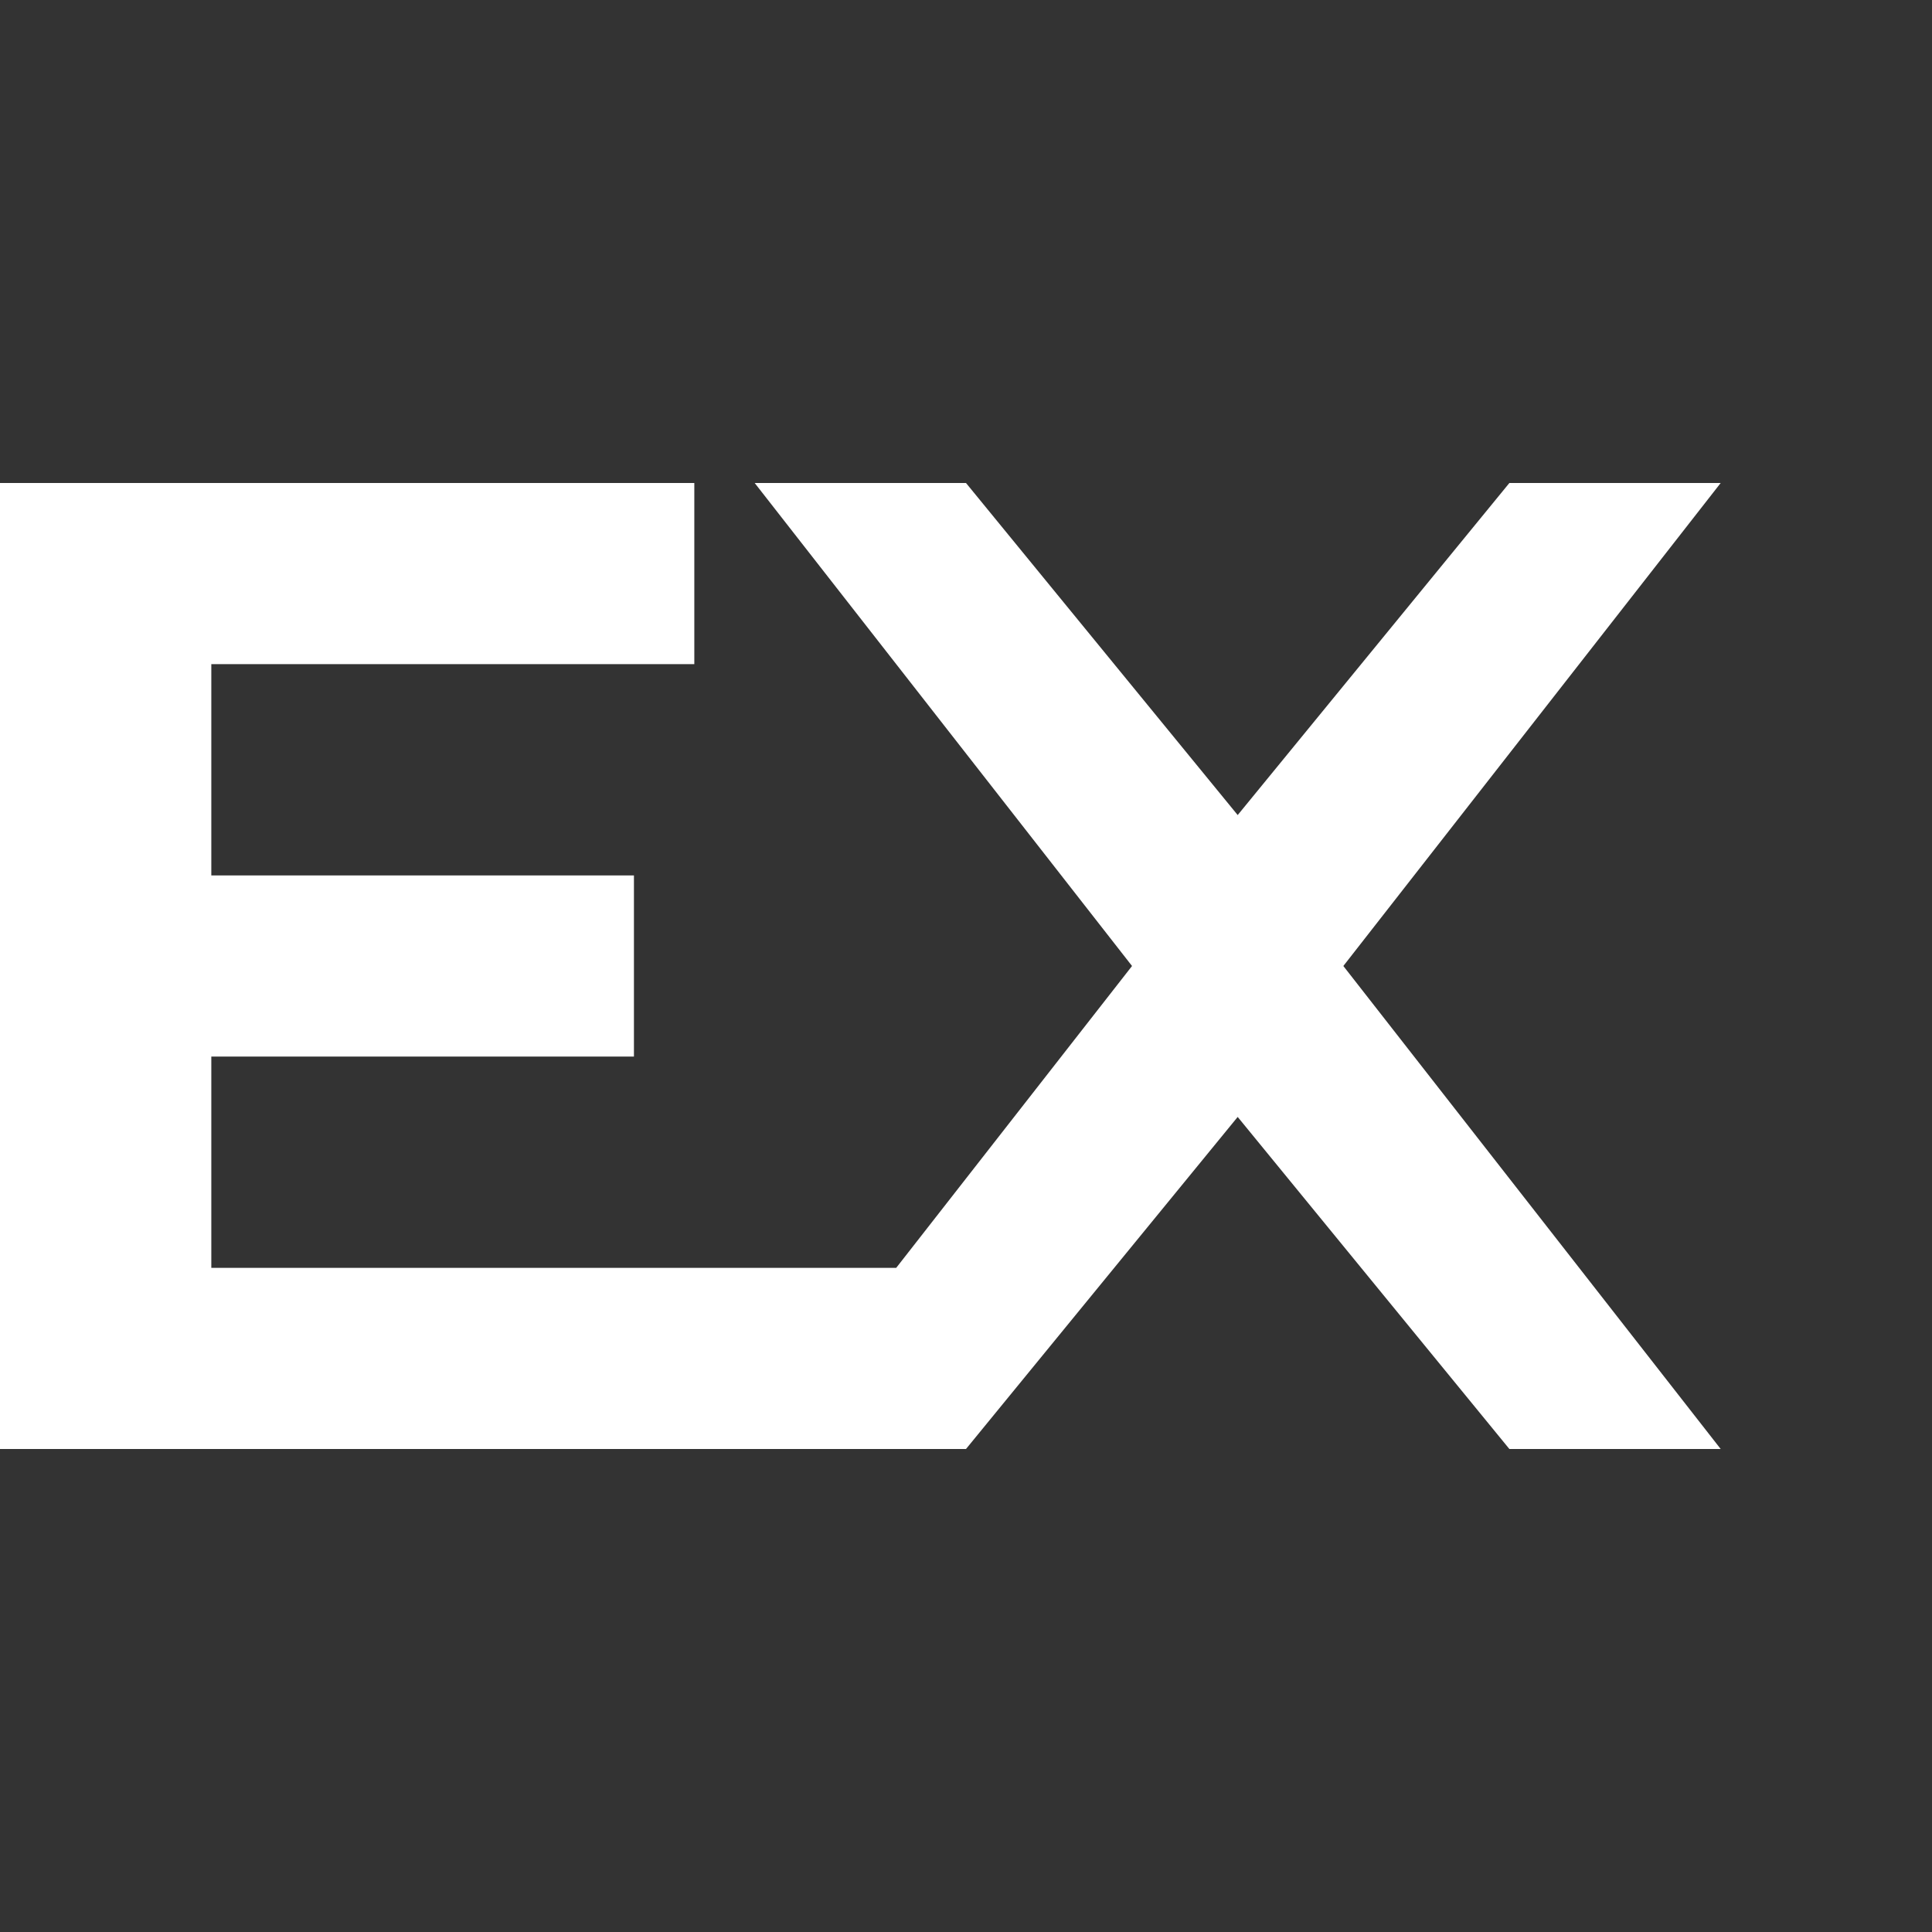 <svg
  xmlns="http://www.w3.org/2000/svg"
  viewBox="0 0 512 512"
  fill="white"
>
  <rect x="0" y="0" width="512" height="512" fill="#333333" stroke="none"/>
  <path d="M0 384V128h184v48H56v56h112v48H56v56h184v48H0zm328-88l-72 88h-56l100-128-100-128h56l72 88 72-88h56l-100 128 100 128h-56l-72-88z"/>
</svg>
